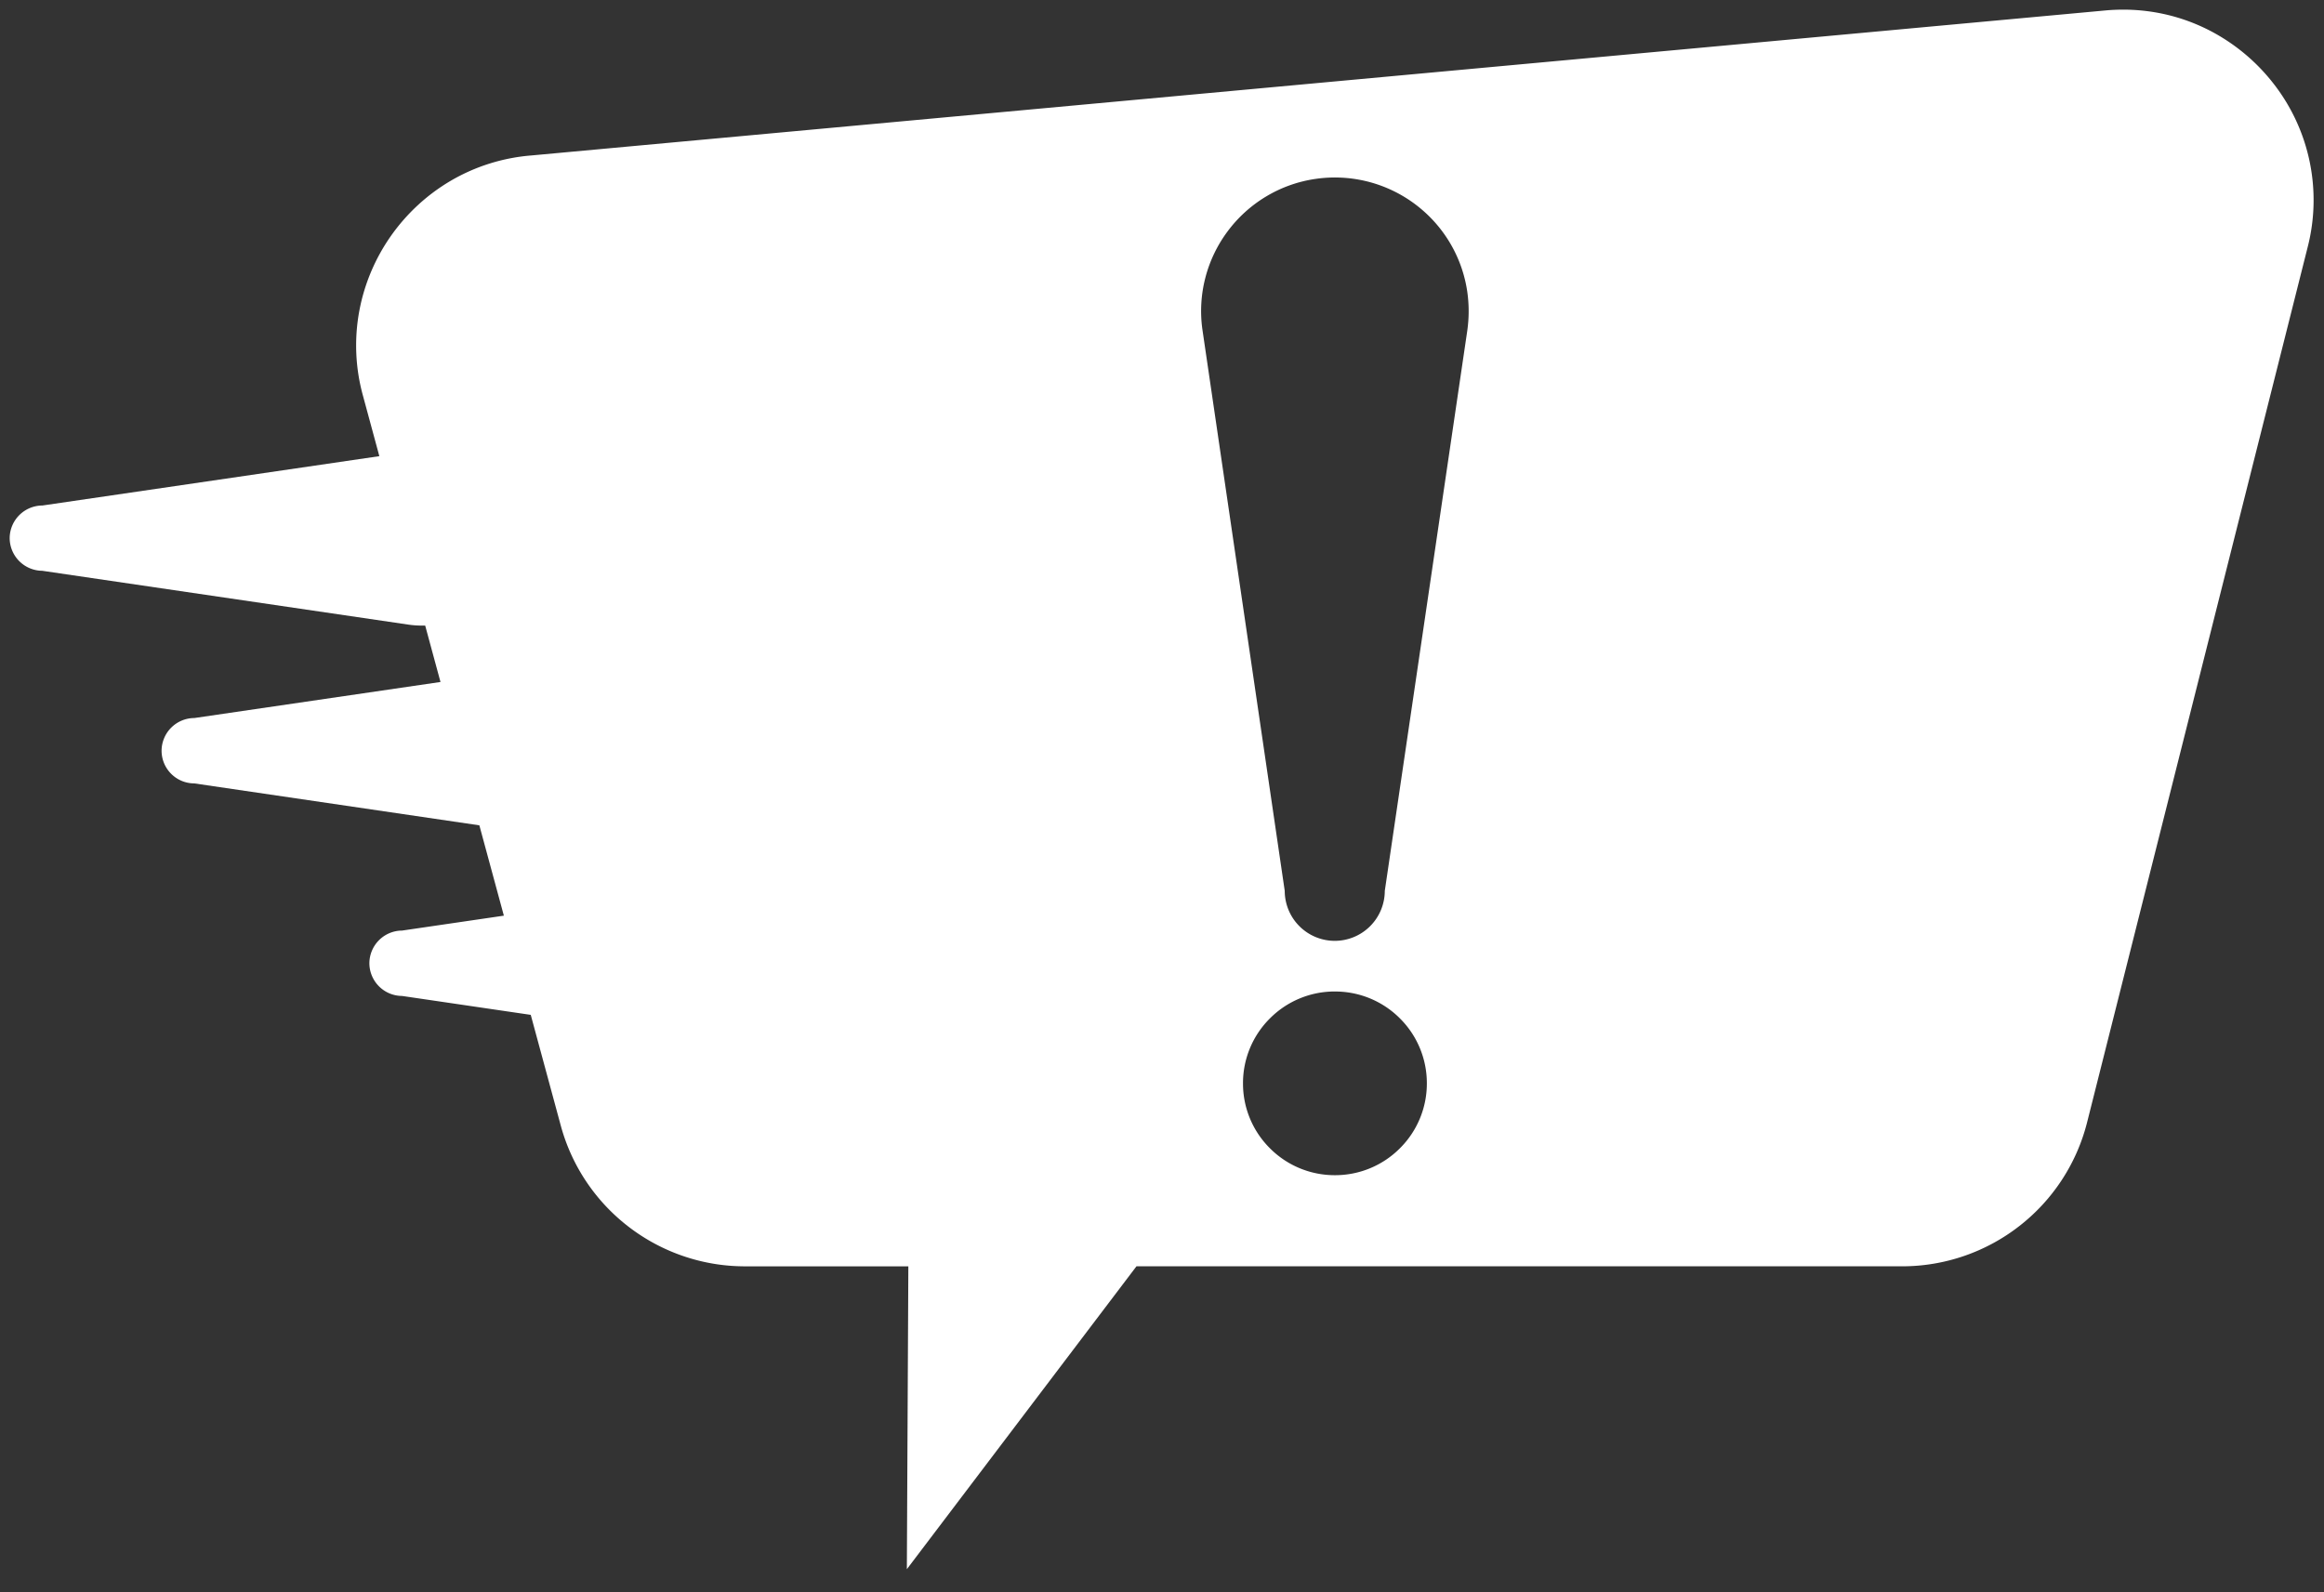 <svg xmlns="http://www.w3.org/2000/svg" width="120.296" height="82.437" viewBox="0 0 120.296 82.437">
  <rect x="0" y="0" width="120.296" height="82.437" fill="#333333" stroke="none"/>
  <path id="Sottrazione_1" data-name="Sottrazione 1" d="M-1973.56,80.747h0l.077-15.682h-8.452a9.857,9.857,0,0,1-3.208-.534,9.867,9.867,0,0,1-2.8-1.5,9.868,9.868,0,0,1-2.178-2.305,9.846,9.846,0,0,1-1.355-2.955l-1.552-5.726-6.66-.979a1.7,1.7,0,0,1-1.693-1.693,1.7,1.7,0,0,1,1.693-1.692l5.268-.772-1.268-4.677-14.756-2.171a1.694,1.694,0,0,1-1.693-1.691,1.7,1.7,0,0,1,1.693-1.693l12.744-1.867-.792-2.92c-.062,0-.123,0-.18,0a4.792,4.792,0,0,1-.662-.046l-18.978-2.791A1.7,1.7,0,0,1-2020,27.366a1.7,1.7,0,0,1,1.693-1.693l17.442-2.555-.852-3.144a9.778,9.778,0,0,1-.184-4.382,9.847,9.847,0,0,1,.612-2.032,9.959,9.959,0,0,1,1.02-1.84,9.973,9.973,0,0,1,1.385-1.586,9.871,9.871,0,0,1,1.7-1.266,9.8,9.8,0,0,1,4.187-1.319l81.557-7.515c.278-.023.56-.035.836-.035a9.867,9.867,0,0,1,2.306.272,9.752,9.752,0,0,1,2.1.771,10,10,0,0,1,3.365,2.768,9.806,9.806,0,0,1,1.784,8.48L-1912.465,57.6a9.85,9.85,0,0,1-1.328,3.018,9.863,9.863,0,0,1-2.181,2.36,9.864,9.864,0,0,1-2.822,1.537,9.858,9.858,0,0,1-3.252.549h-39.627l-11.885,15.682Zm22.158-29.912a4.727,4.727,0,0,0-3.364,1.393,4.723,4.723,0,0,0-1.394,3.363,4.722,4.722,0,0,0,1.394,3.362,4.727,4.727,0,0,0,3.364,1.393,4.728,4.728,0,0,0,3.364-1.393,4.722,4.722,0,0,0,1.394-3.362,4.723,4.723,0,0,0-1.394-3.363A4.728,4.728,0,0,0-1951.4,50.836Zm.01-42.146a7.018,7.018,0,0,0-1.009.073,6.883,6.883,0,0,0-2.589.927,6.9,6.9,0,0,0-1.964,1.786,6.9,6.9,0,0,0-1.151,2.392,6.875,6.875,0,0,0-.149,2.745L-1954,45.625a2.592,2.592,0,0,0,2.59,2.588,2.592,2.592,0,0,0,2.589-2.588l4.271-29.012a7.122,7.122,0,0,0,0-2,6.893,6.893,0,0,0-.806-2.379,6.9,6.9,0,0,0-1.537-1.875A6.925,6.925,0,0,0-1951.392,8.69Z" transform="translate(2020.501 0.5)" fill="#fff" stroke="rgba(0,0,0,0)" stroke-miterlimit="10" stroke-width="1"/>
</svg>
